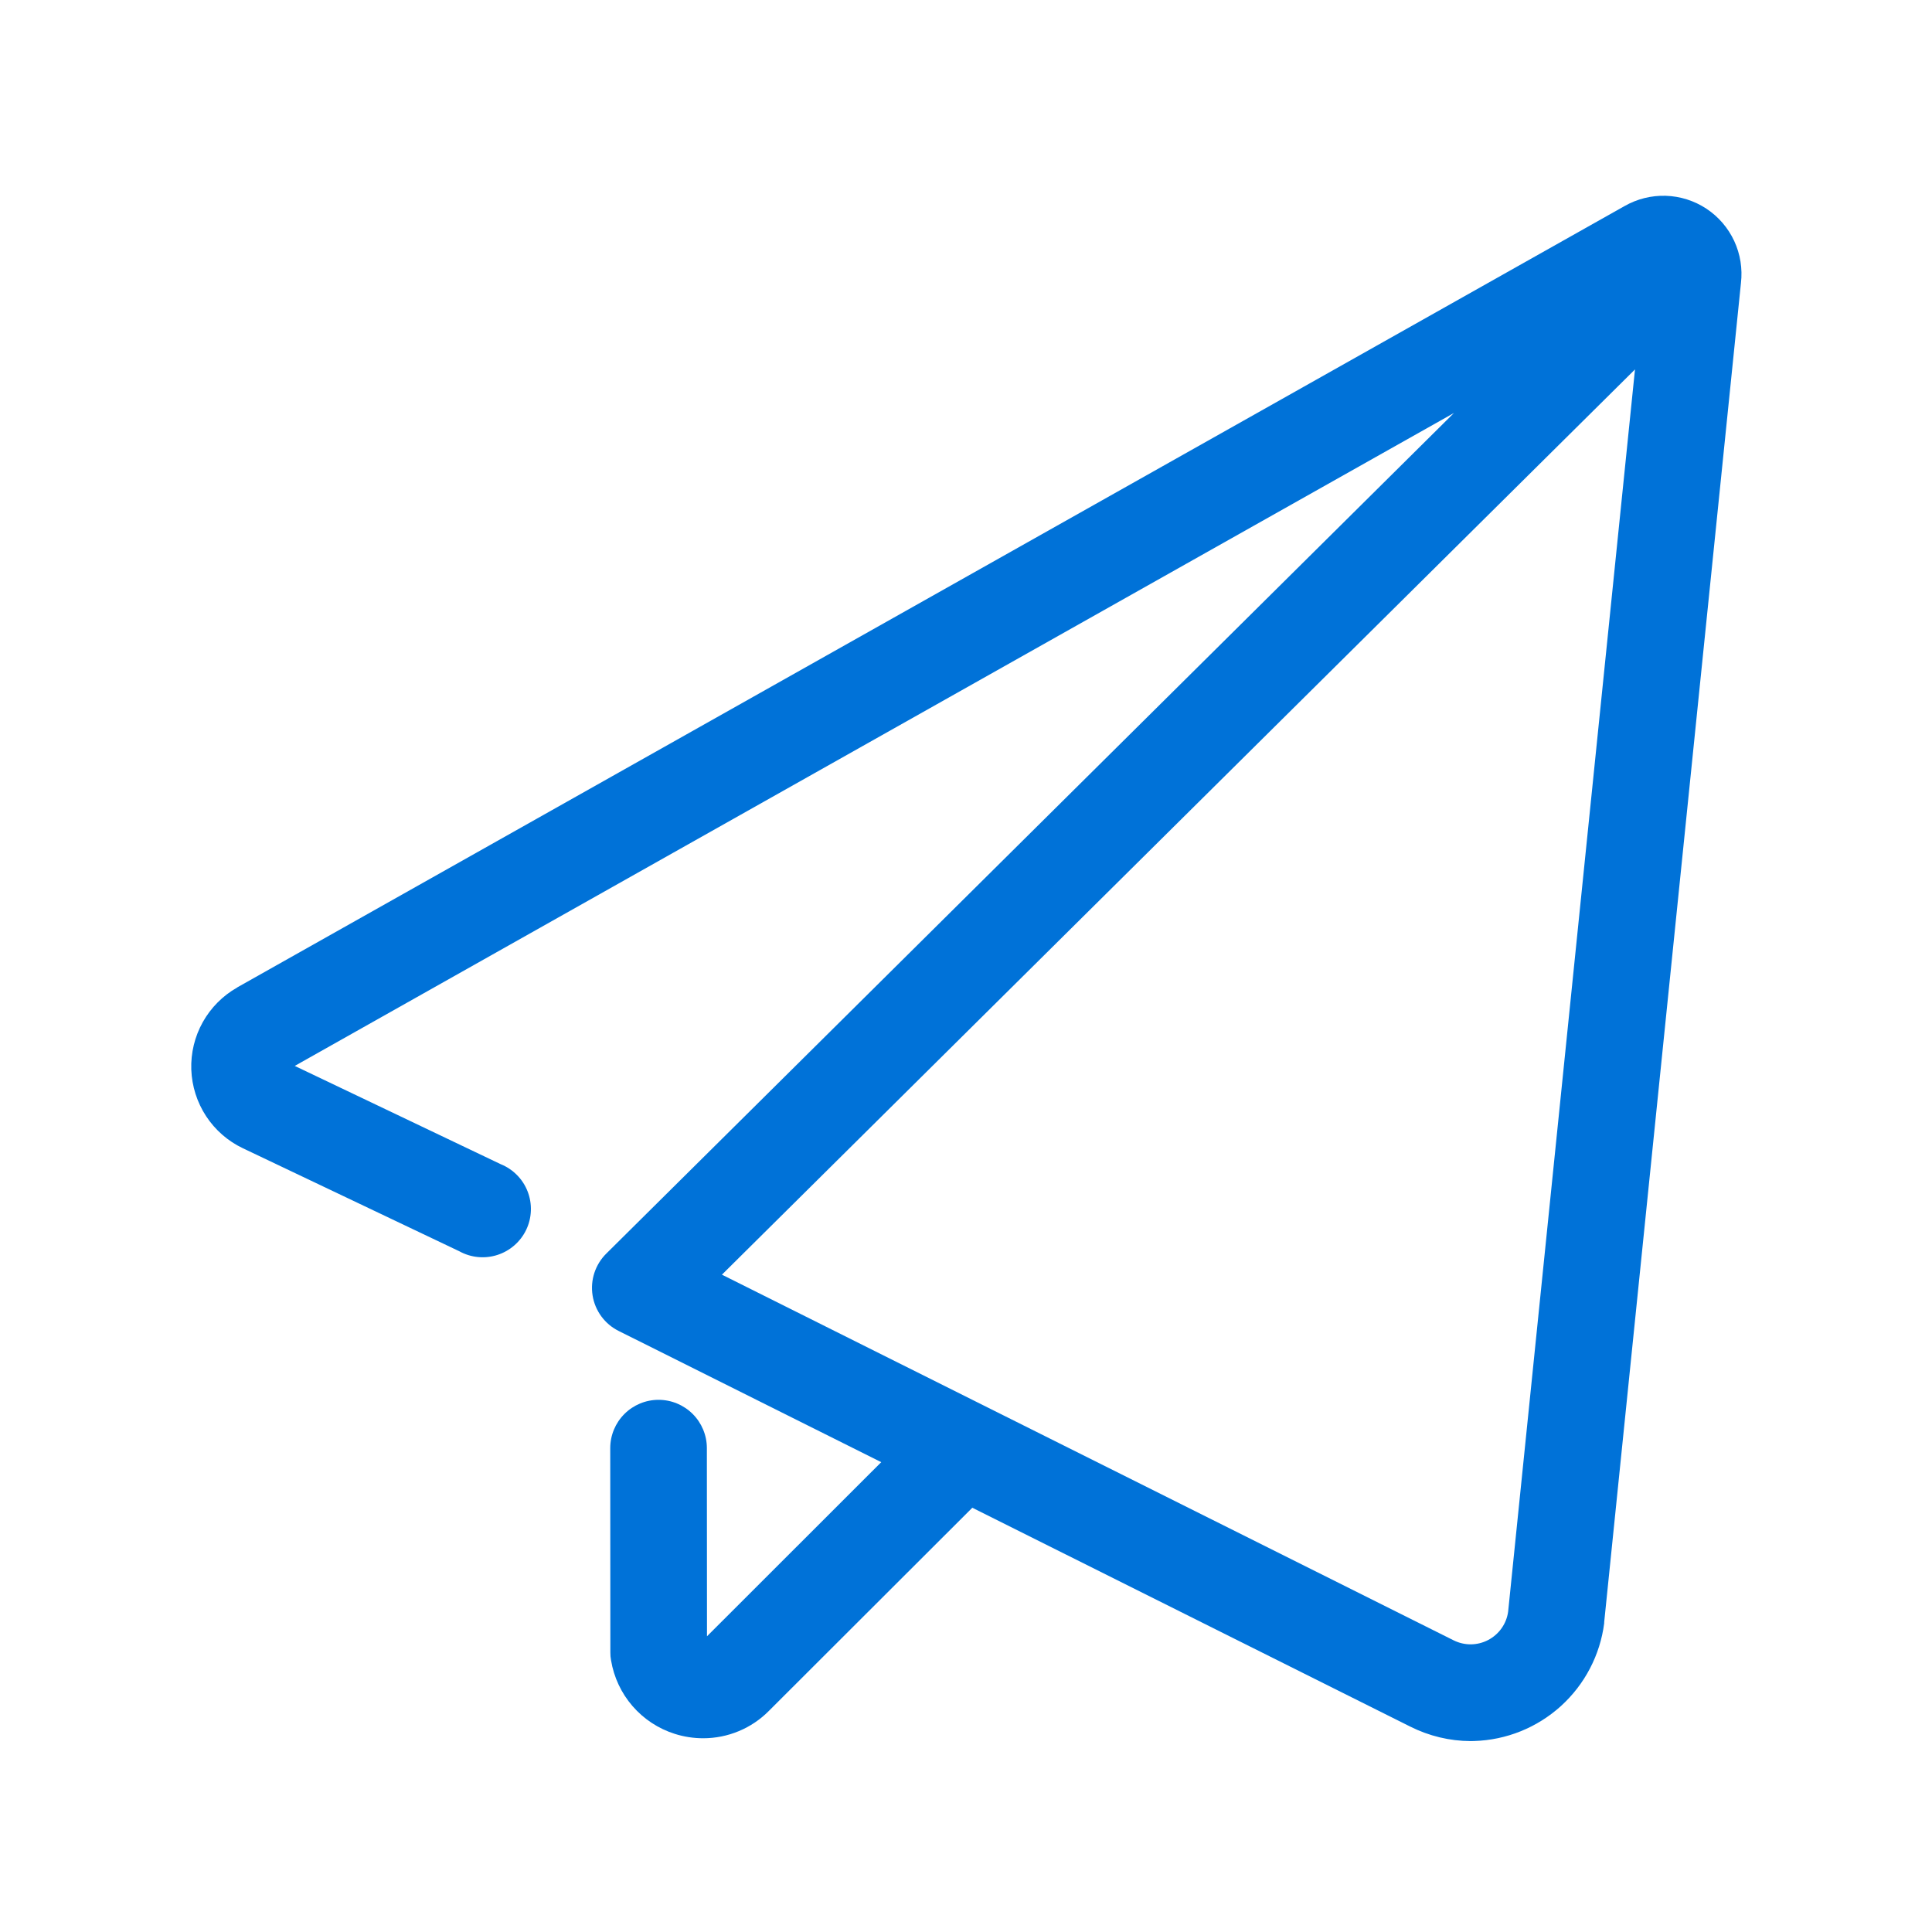 <svg width="64" height="64" viewBox="0 0 64 64" fill="none" xmlns="http://www.w3.org/2000/svg">
<g clip-path="url(#clip0_6266_26672)">
<path d="M46.719 57.197L32.209 49.946L25.472 56.674C25.187 56.962 24.848 57.191 24.474 57.346C24.1 57.502 23.699 57.582 23.294 57.582C22.974 57.582 22.656 57.533 22.351 57.436C21.809 57.264 21.325 56.946 20.953 56.516C20.581 56.087 20.335 55.562 20.242 55.001C20.225 54.914 20.218 54.826 20.219 54.738L20.215 47.971C20.215 47.547 20.384 47.14 20.684 46.84C20.984 46.54 21.391 46.371 21.815 46.371C22.24 46.371 22.647 46.54 22.947 46.84C23.247 47.14 23.416 47.547 23.416 47.971L23.42 54.204L29.192 48.436L20.493 44.089C20.266 43.976 20.069 43.81 19.919 43.605C19.769 43.4 19.669 43.162 19.63 42.912C19.59 42.661 19.611 42.404 19.69 42.163C19.77 41.922 19.905 41.703 20.086 41.525L48.164 13.681L9.764 35.31L16.586 38.565C16.788 38.646 16.972 38.769 17.125 38.924C17.279 39.079 17.399 39.264 17.478 39.468C17.557 39.671 17.594 39.889 17.586 40.107C17.578 40.325 17.526 40.54 17.432 40.737C17.338 40.934 17.204 41.11 17.04 41.253C16.875 41.397 16.684 41.505 16.476 41.572C16.268 41.639 16.048 41.662 15.831 41.641C15.614 41.62 15.403 41.554 15.212 41.448L8.045 38.037C7.549 37.801 7.128 37.433 6.827 36.974C6.526 36.514 6.357 35.981 6.337 35.432C6.318 34.883 6.449 34.34 6.717 33.86C6.985 33.381 7.379 32.984 7.857 32.713C7.857 32.713 7.857 32.713 7.857 32.71L53.812 6.828C54.228 6.59 54.702 6.471 55.181 6.486C55.66 6.501 56.126 6.649 56.527 6.913C56.927 7.178 57.246 7.548 57.448 7.983C57.65 8.418 57.727 8.9 57.671 9.377L53.141 53.735C53.141 53.748 53.141 53.761 53.141 53.771C53.005 54.827 52.496 55.8 51.708 56.515C50.919 57.23 49.901 57.641 48.837 57.673C48.794 57.676 48.755 57.676 48.716 57.676C48.022 57.673 47.339 57.508 46.719 57.197ZM23.915 42.225L48.149 54.336C48.328 54.426 48.525 54.472 48.724 54.471C48.924 54.469 49.121 54.42 49.298 54.327C49.475 54.234 49.627 54.101 49.742 53.938C49.858 53.774 49.932 53.586 49.959 53.388L54.161 12.238L23.915 42.225Z" fill="#0072D8"/>
</g>
<defs>
<clipPath id="clip0_6266_26672">
<rect width="64" height="64" fill="white"/>
</clipPath>
</defs>
</svg>

